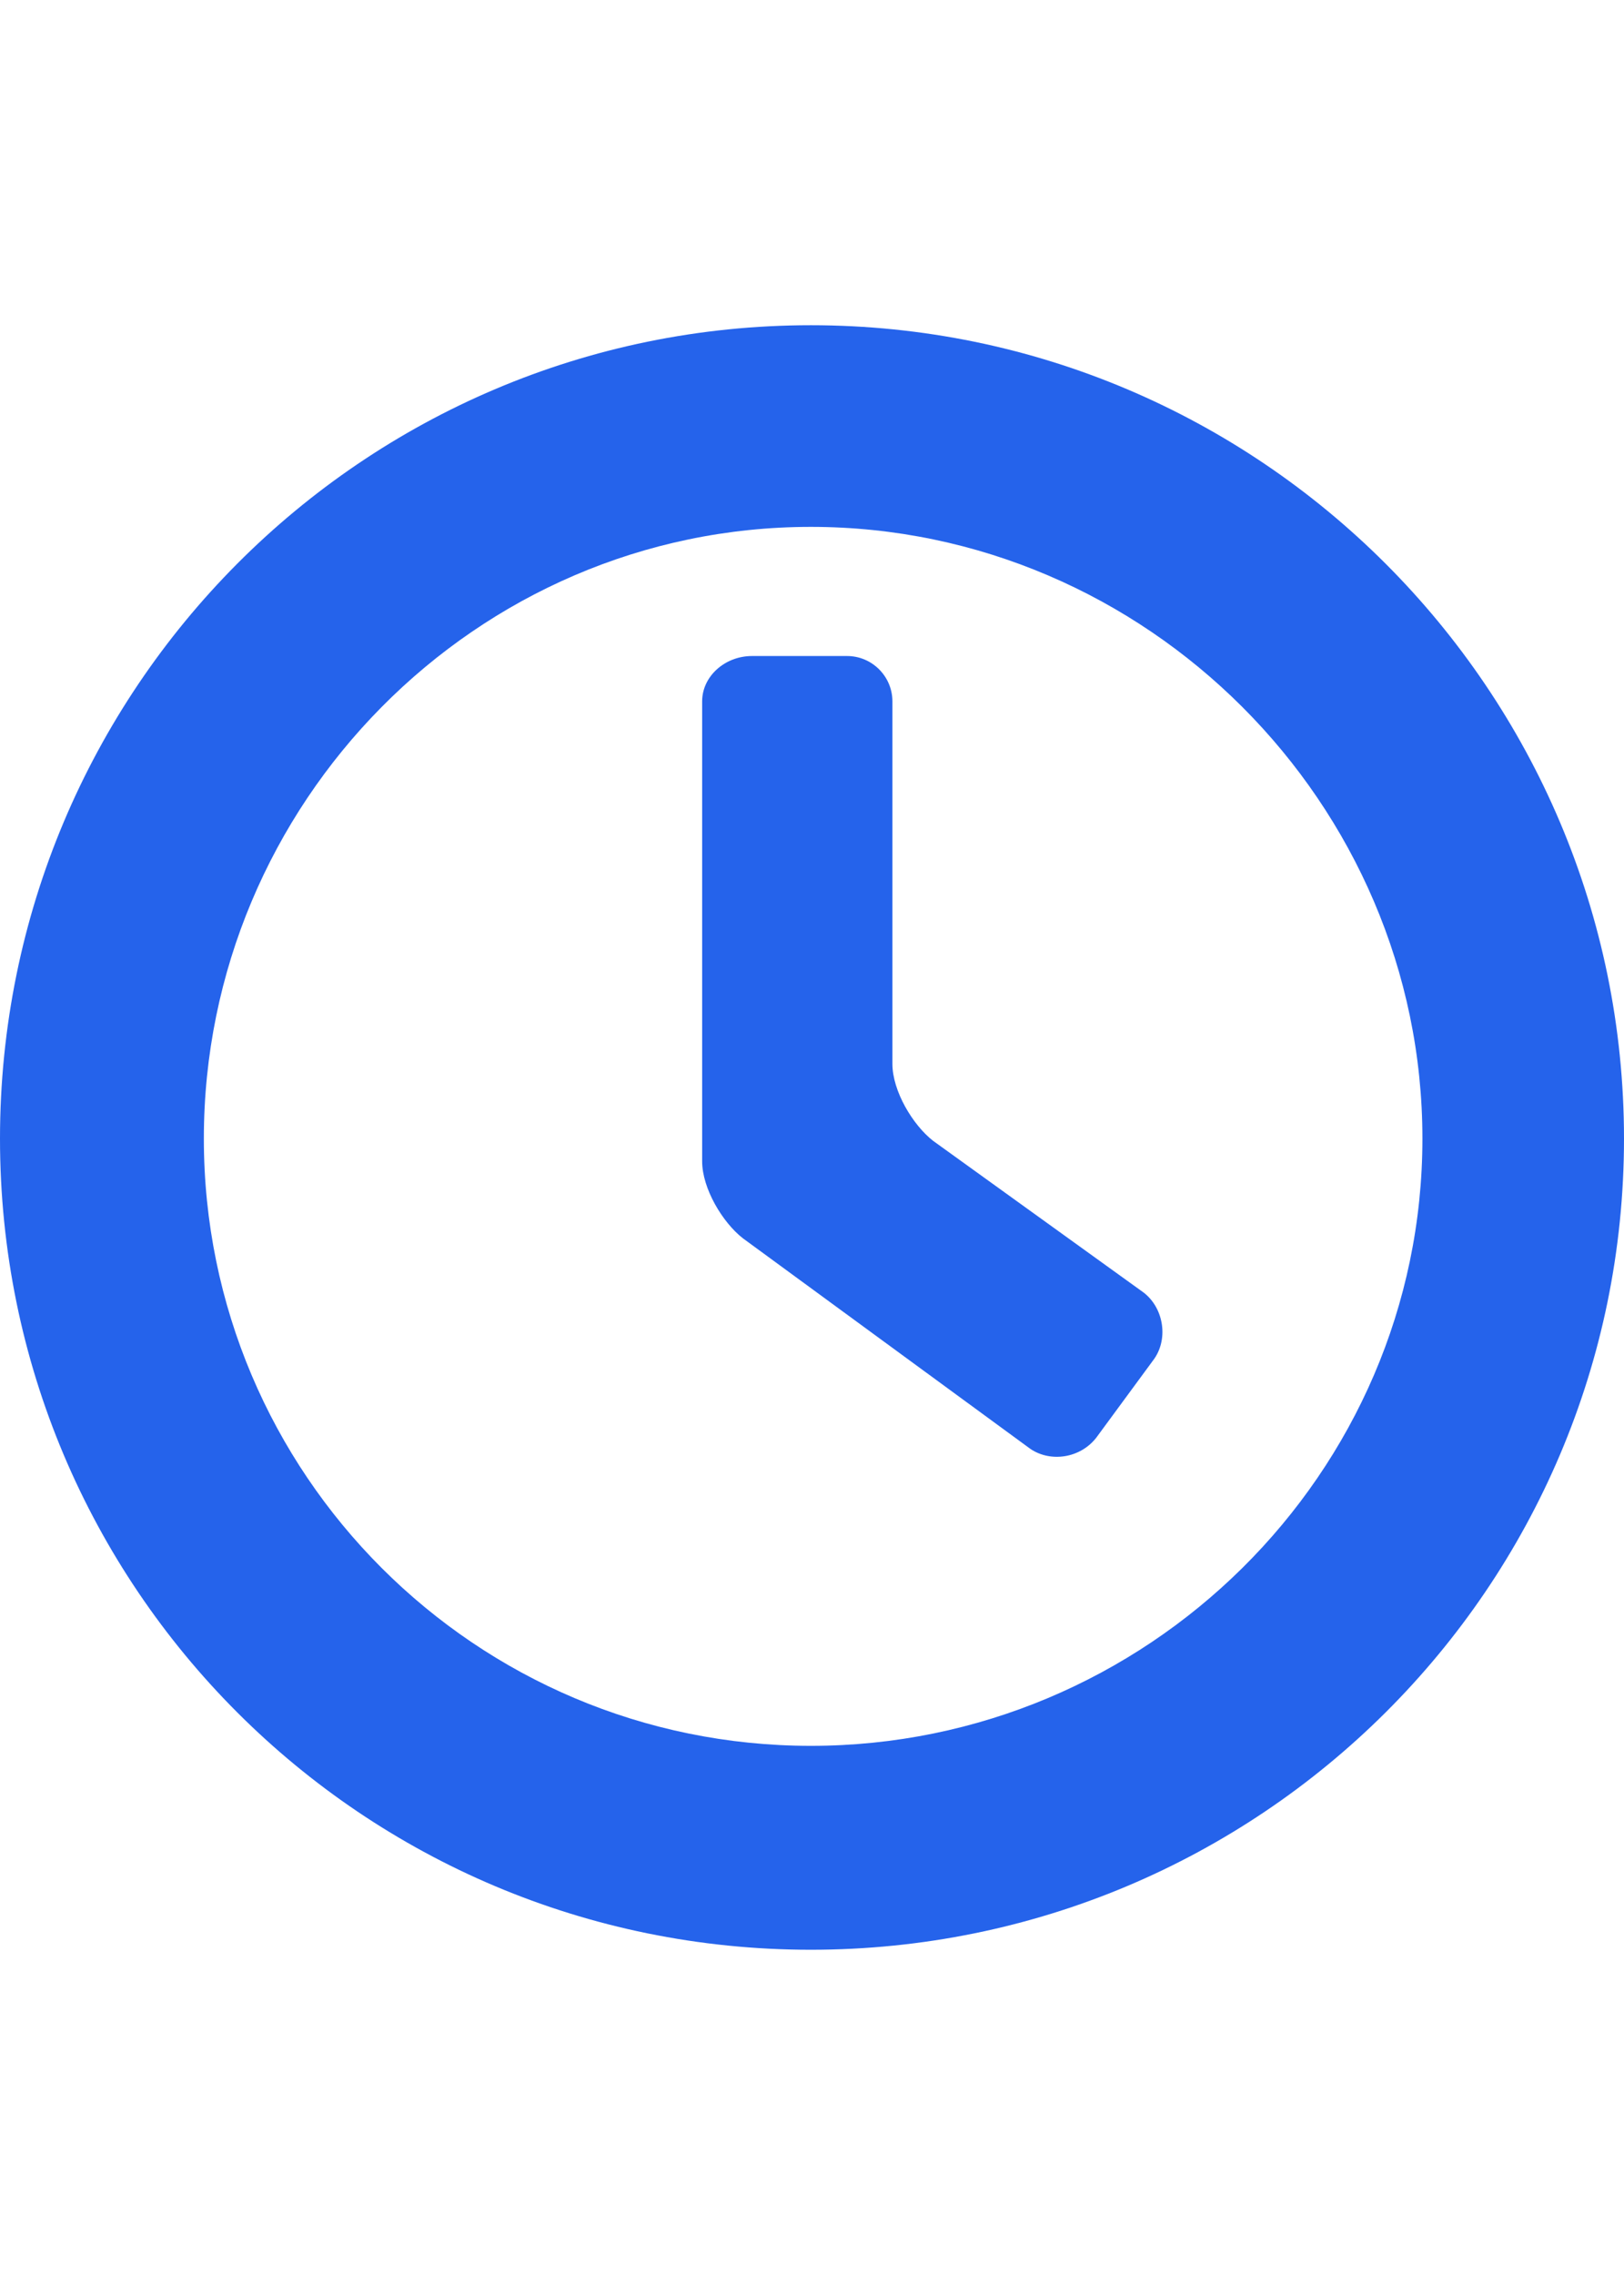 <svg width="512" viewBox="0 0 717 717" xmlns="http://www.w3.org/2000/svg" xmlns:xlink="http://www.w3.org/1999/xlink"><path d="M358 717C160 717 0 557 0 359S160 0 358 0s359 161 359 359s-161 358-359 358zm0-628C210 89 90 211 90 359s120 268 268 268s270-120 270-268S506 89 358 89zm97 407l-127-93c-9-7-18-22-18-34V166c0-11 10-20 22-20h42c11 0 20 9 20 20v160c0 12 9 27 18 34l93 67c9 7 11 21 4 30l-25 34c-7 9-20 11-29 5z" fill="#2563eb"/></svg>
